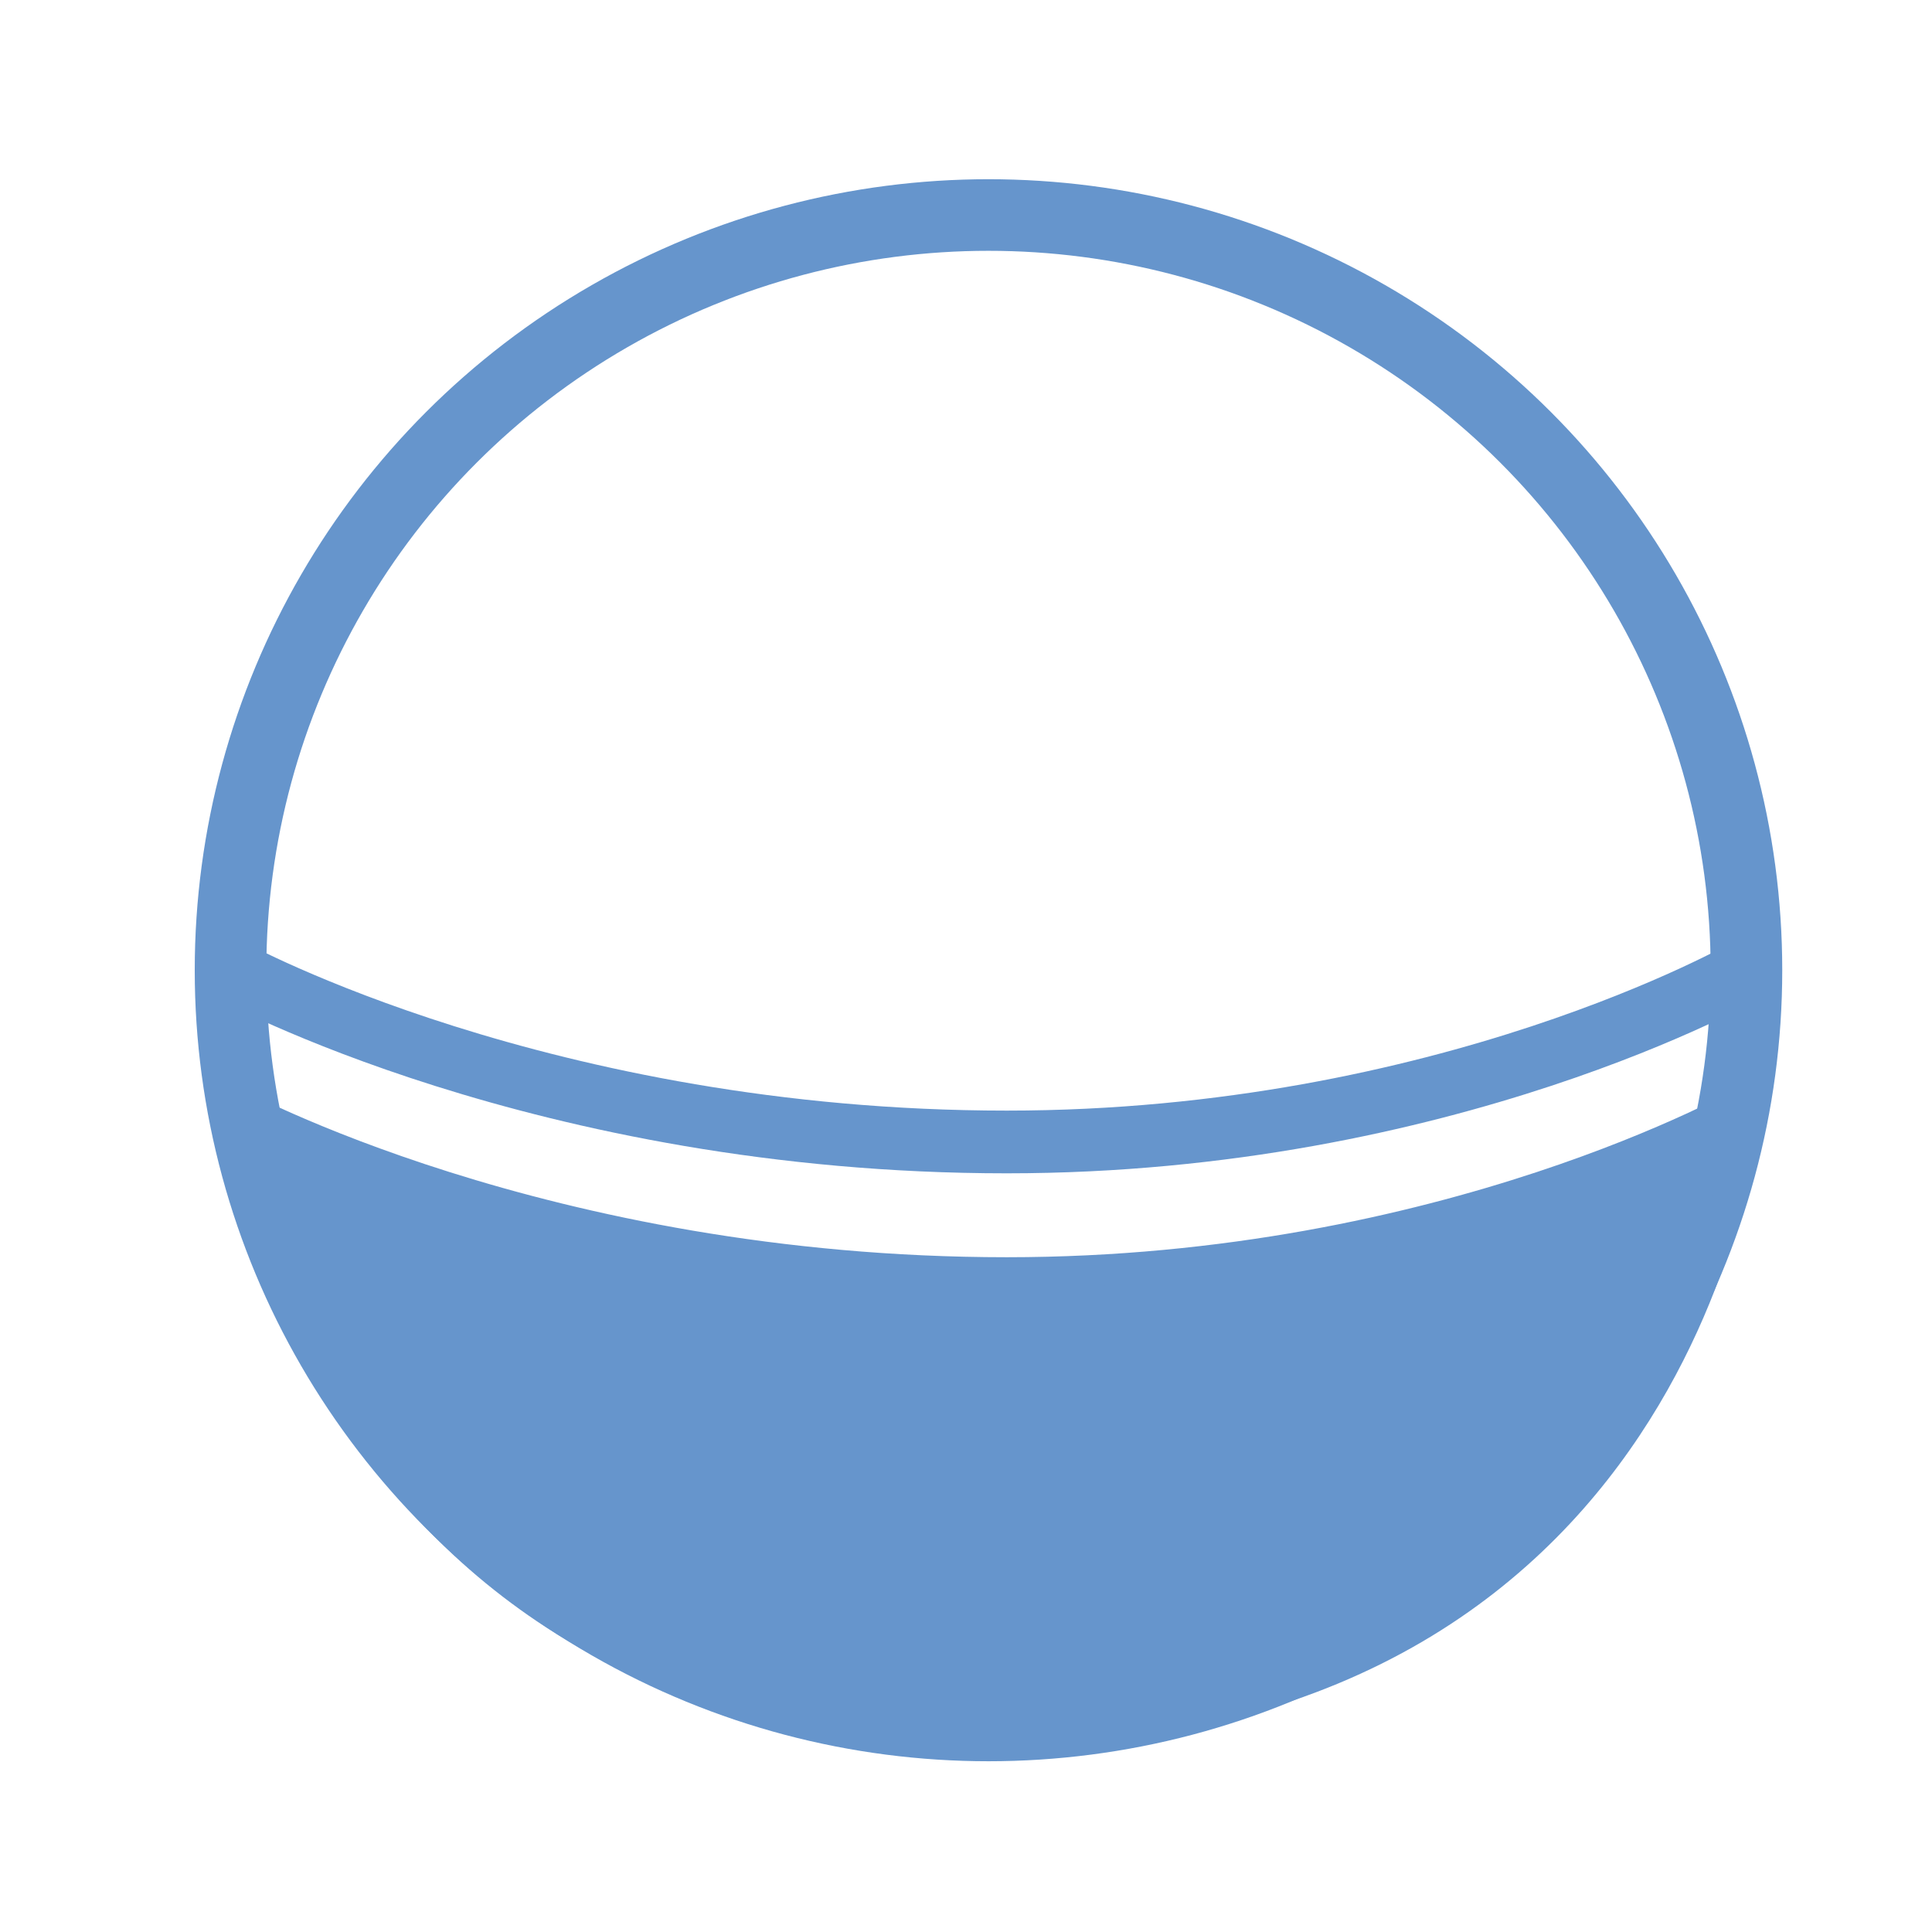 <?xml version="1.0" encoding="UTF-8" standalone="no"?>
<!-- Created with Inkscape (http://www.inkscape.org/) -->

<svg
   width="56"
   height="56"
   viewBox="0 0 14.817 14.817"
   version="1.1"
   id="svg1"
   xmlns="http://www.w3.org/2000/svg"
   xmlns:svg="http://www.w3.org/2000/svg">
  <defs
     id="defs1" />
  <g
     id="layer1">
    <ellipse
       style="fill:none;stroke:#6695cc;stroke-width:0.549;stroke-linecap:round;stroke-linejoin:round;stroke-opacity:1;paint-order:stroke fill markers"
       id="path1"
       cx="7.581"
       cy="7.441"
       rx="5.813"
       ry="5.792" />
    <path
       style="fill:none;stroke:#6695cc;stroke-width:0.481;stroke-linecap:round;stroke-linejoin:round;stroke-dasharray:none;stroke-opacity:1;paint-order:stroke fill markers"
       d="m 1.767,7.441 c 0,0 2.399,1.317 5.954,1.317 3.37,0 5.672,-1.317 5.672,-1.317"
       id="path2" />
    <path
       style="fill:#6695cc;fill-opacity:1;stroke:#6695cc;stroke-width:0.24;stroke-linecap:round;stroke-linejoin:round;stroke-dasharray:none;stroke-opacity:1;paint-order:stroke fill markers"
       d="m 13.394,8.445 c 0,0 -2.302,1.317 -5.672,1.317 -3.555,0 -5.954,-1.317 -5.954,-1.317 0,0 0.648,4.921 5.954,4.834 5.307,-0.087 5.672,-4.834 5.672,-4.834 z"
       id="path2-0" />
  </g>
</svg>
